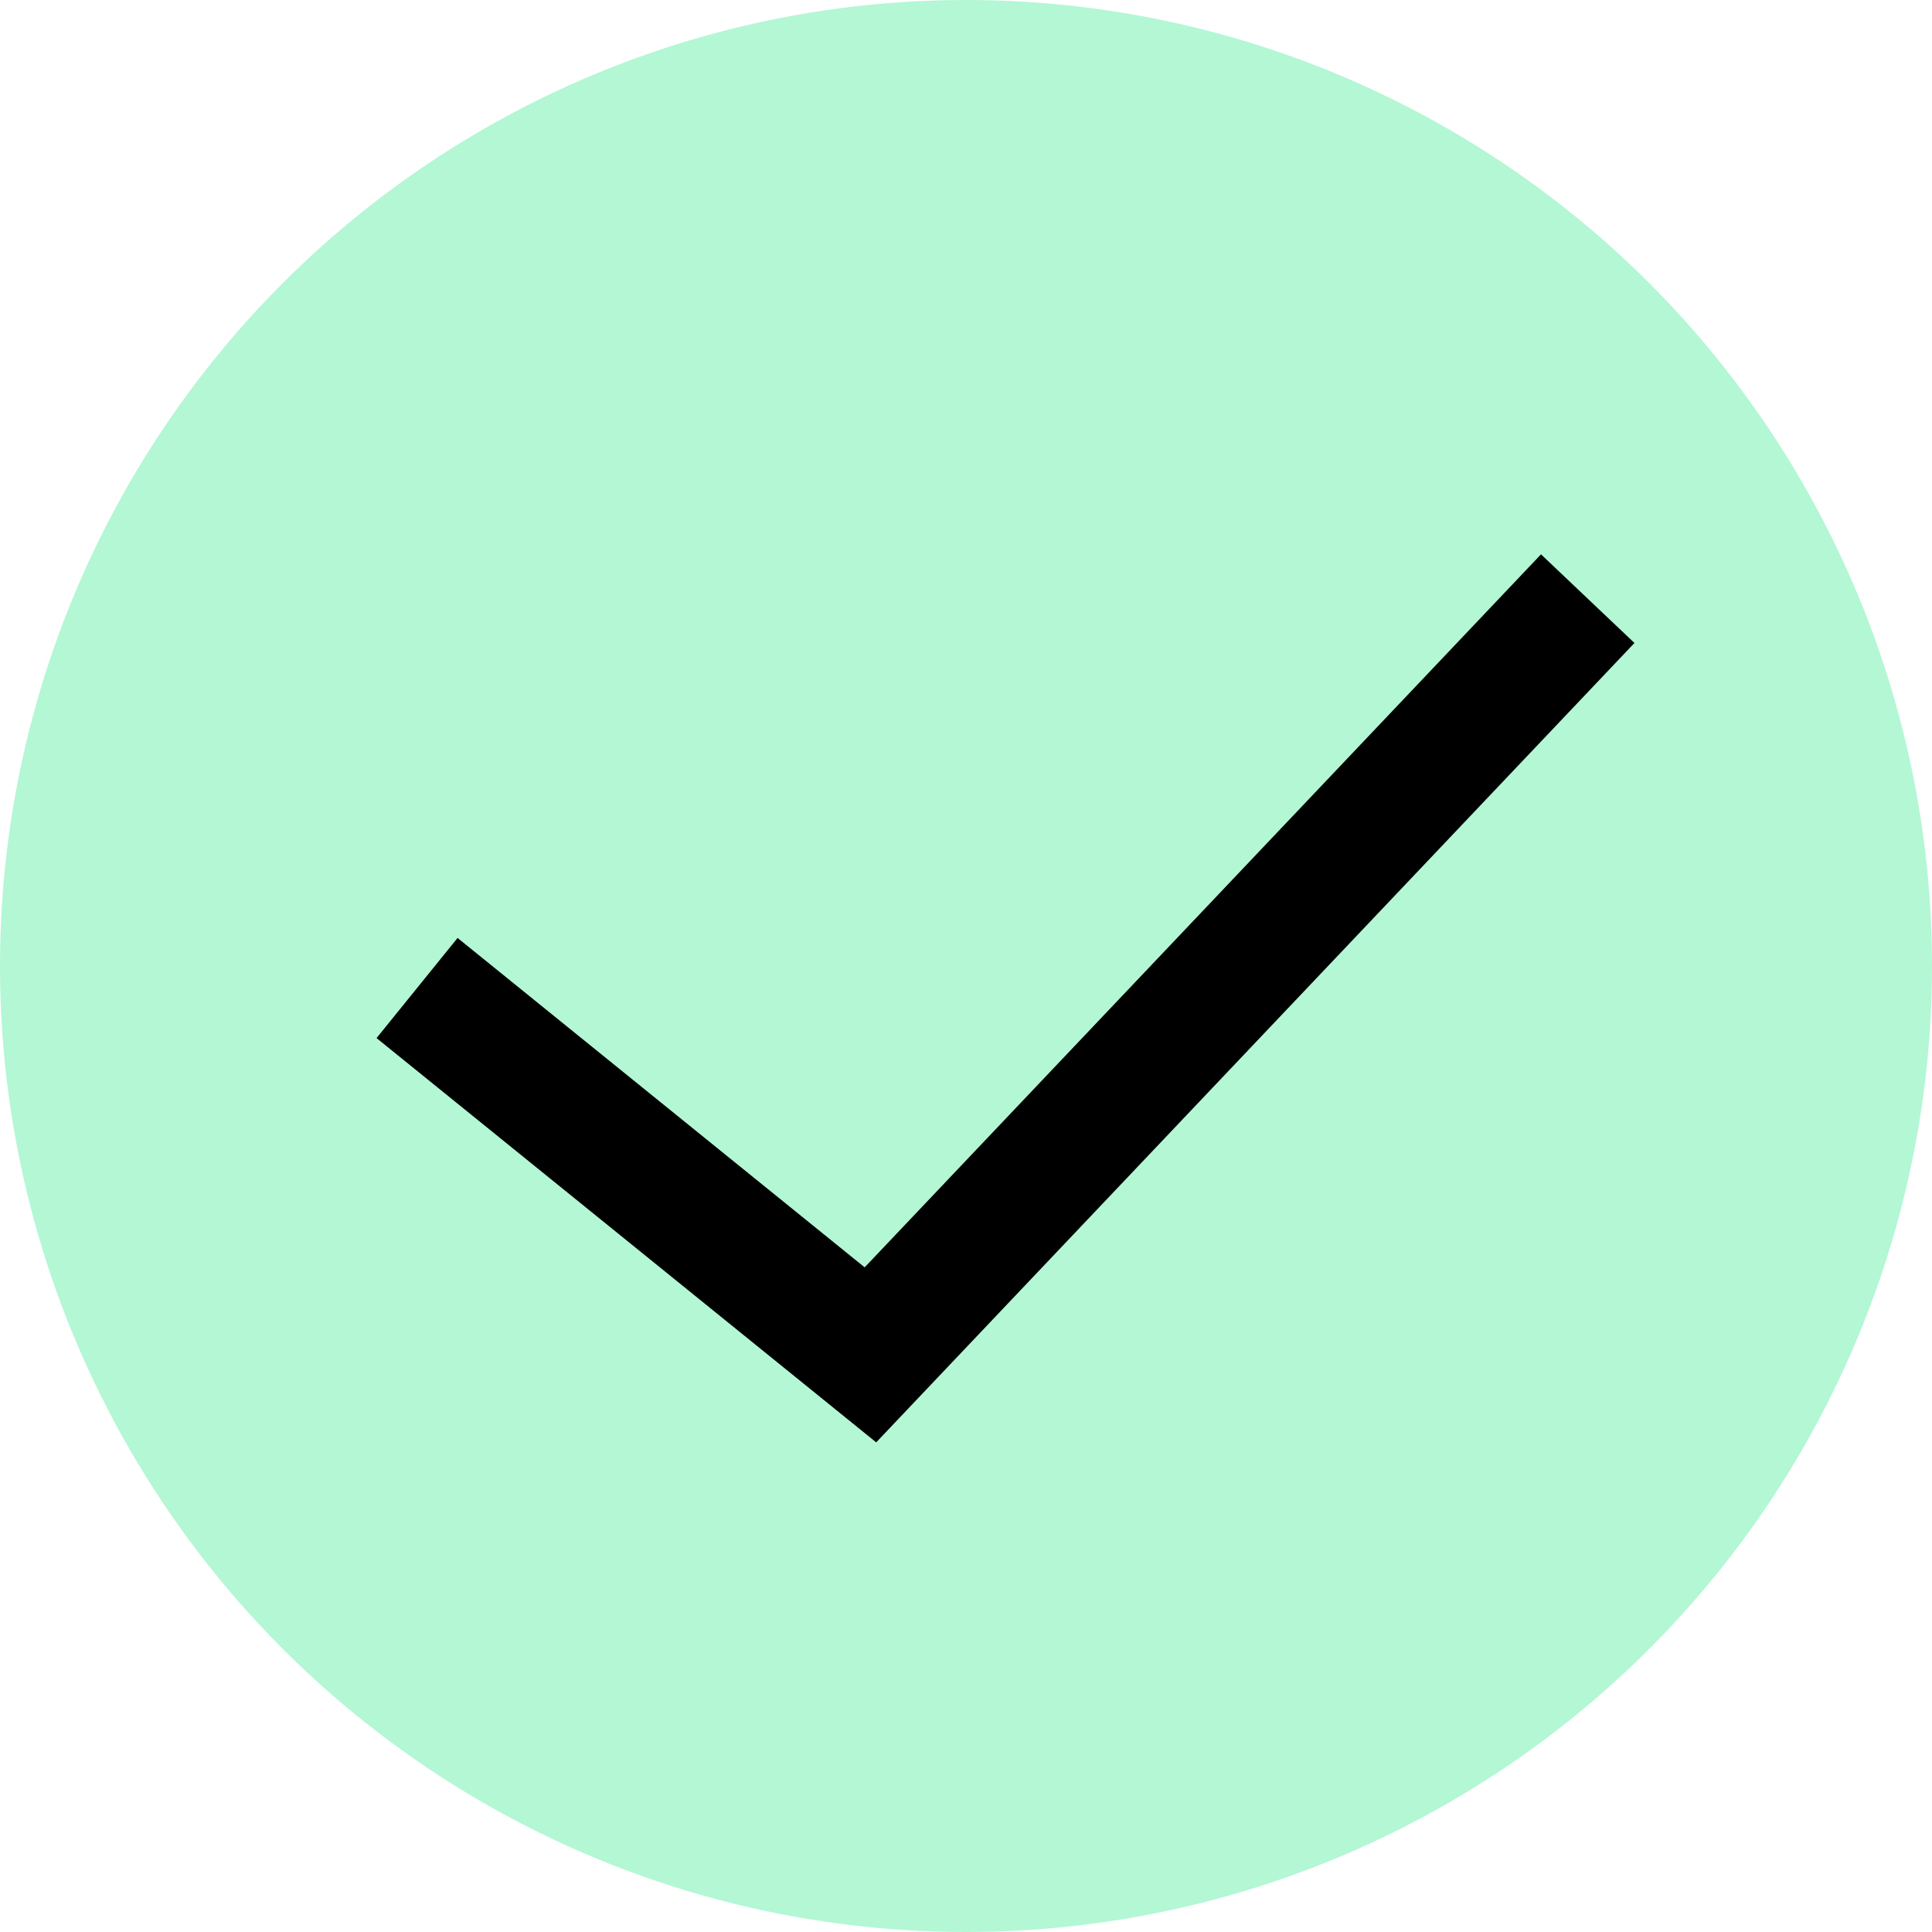 <svg xmlns="http://www.w3.org/2000/svg" width="15" height="15" viewBox="0 0 15 15">
  <g id="Gruppe_148" data-name="Gruppe 148" transform="translate(-352 -5921)">
    <circle id="Ellipse_24" data-name="Ellipse 24" cx="7.5" cy="7.5" r="7.5" transform="translate(352 5921)" fill="#b3f7d5"/>
    <path id="Pfad_560" data-name="Pfad 560" d="M1942.489,5889.9l3.52,2.848,5.569-5.871" transform="translate(-1587.251 38.771)" fill="none" stroke="#000" stroke-width="1"/>
  </g>
</svg>
